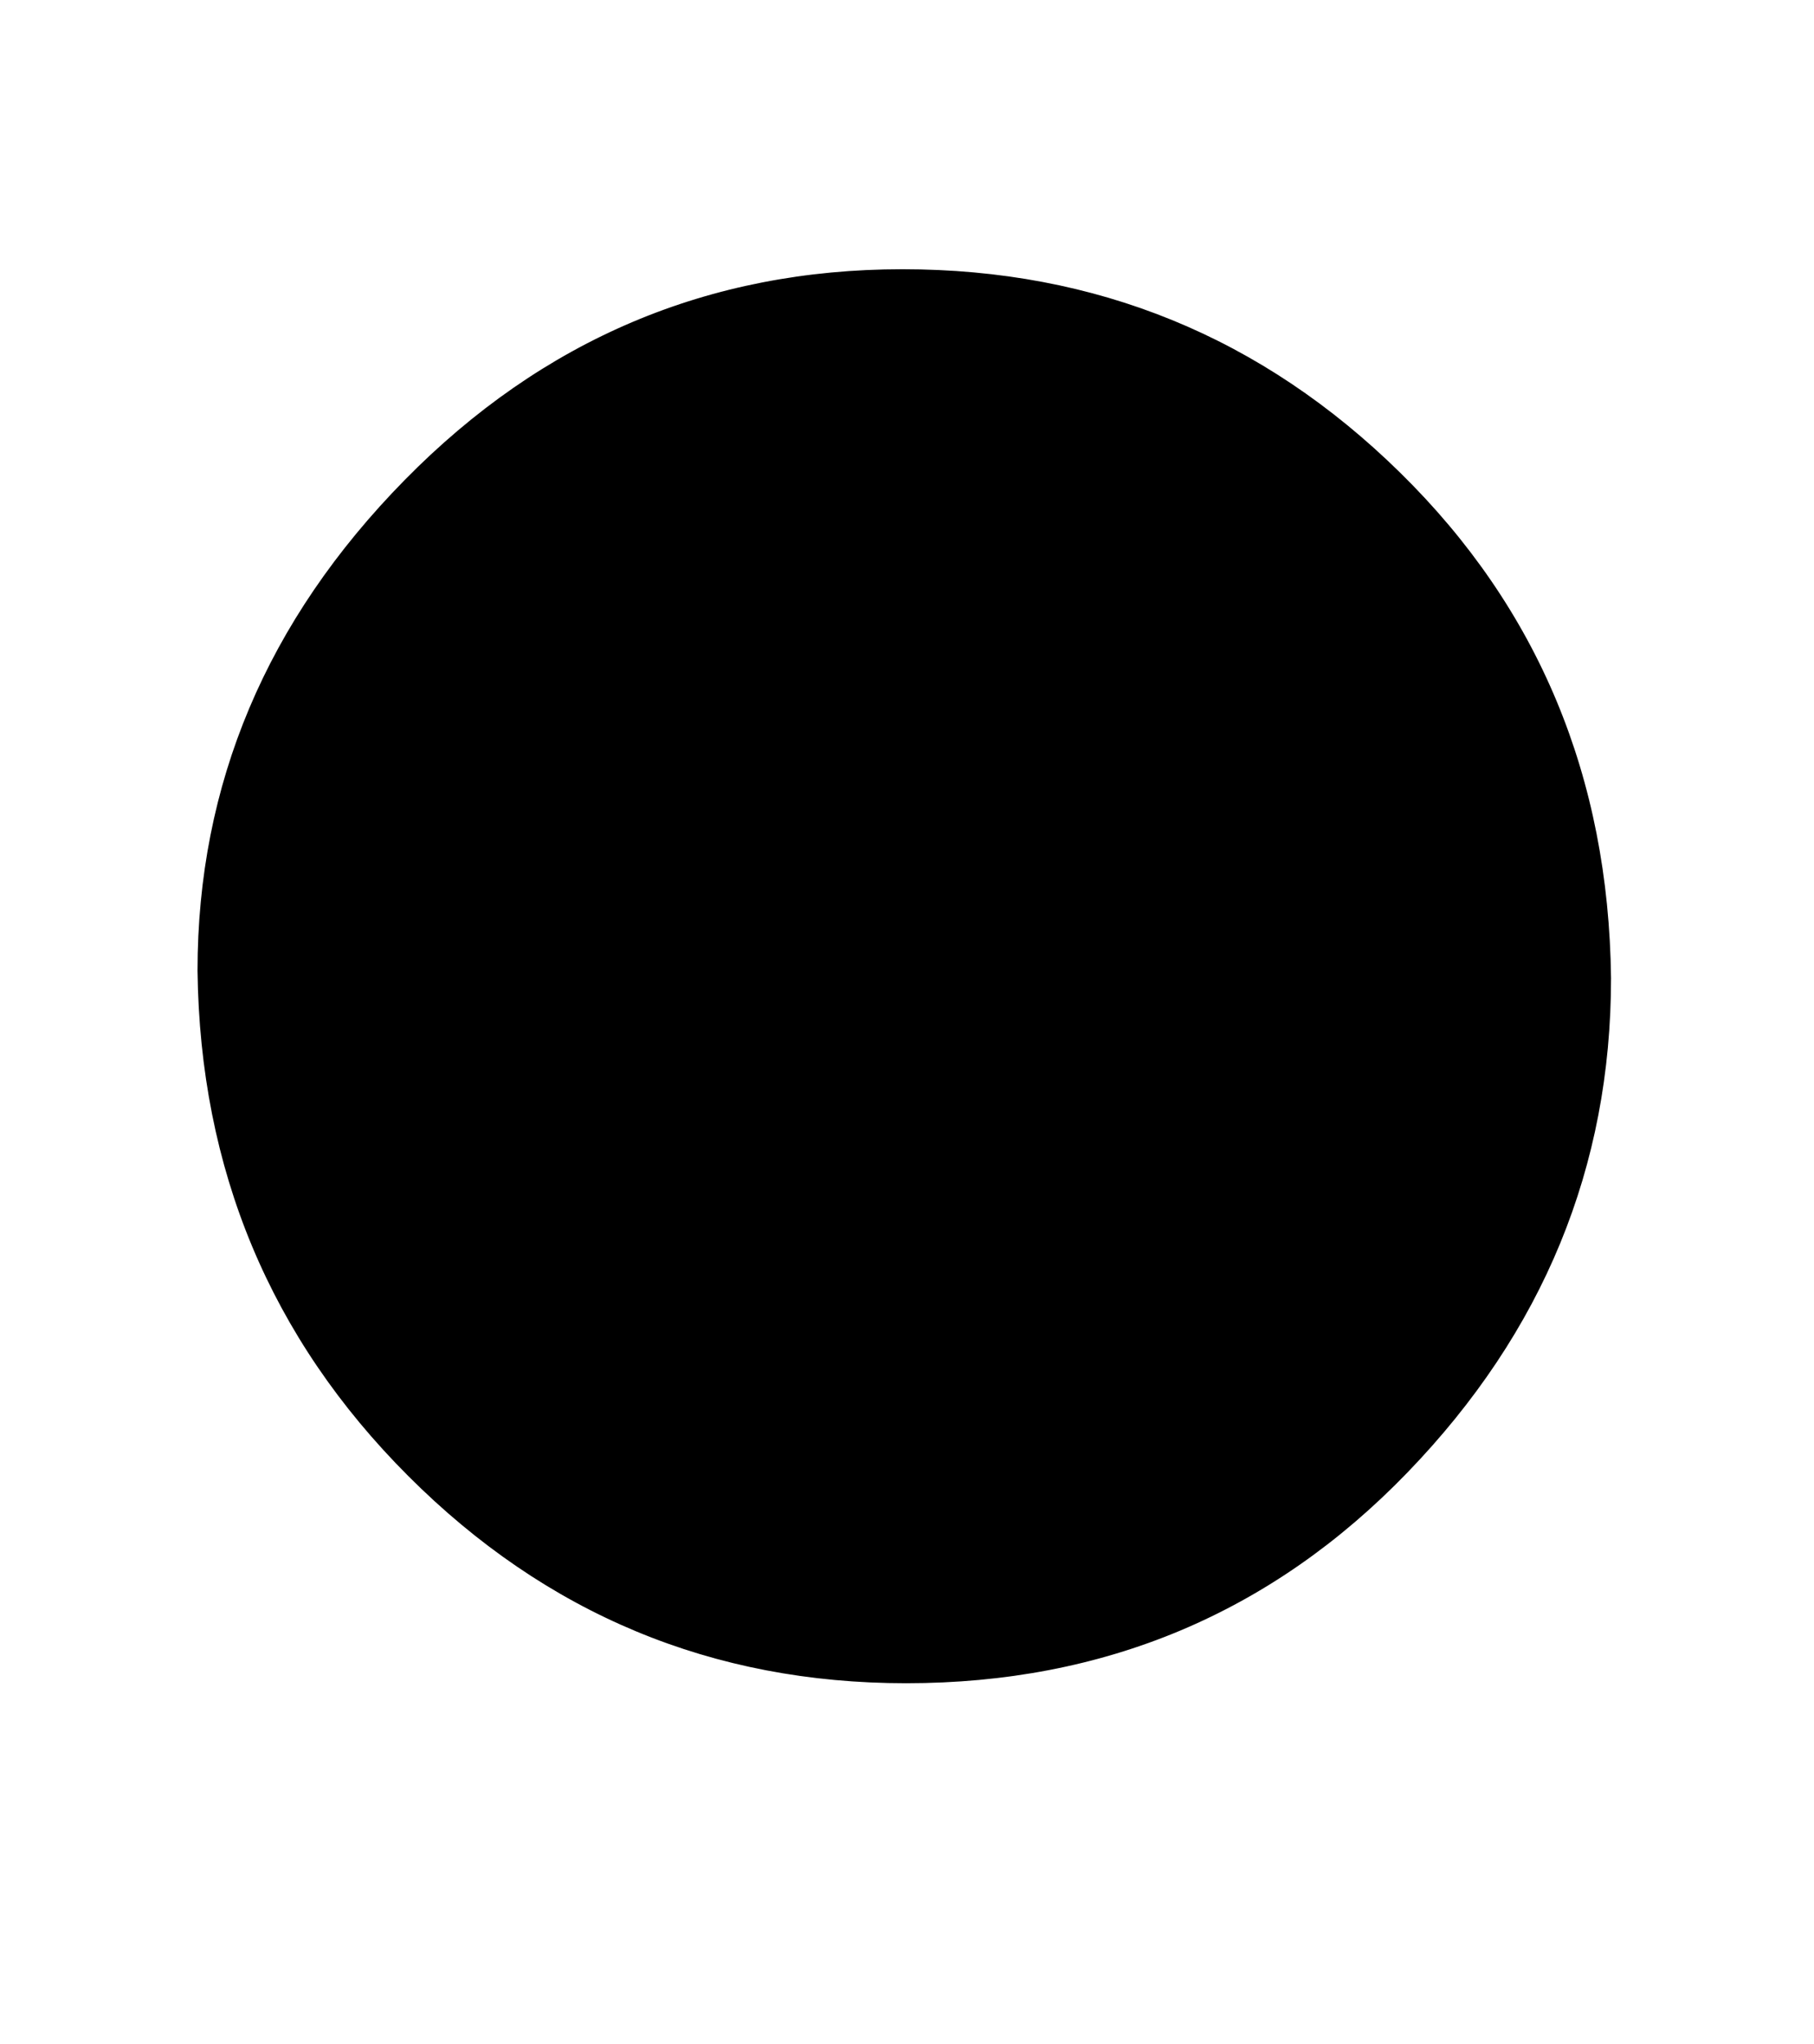 <svg xmlns:xlink="http://www.w3.org/1999/xlink" width="1.162ex" height="1.309ex" style="vertical-align: 0.125ex; margin-bottom: -0.23ex;" viewBox="0 -518.7 500.5 563.7" role="img" focusable="false" xmlns="http://www.w3.org/2000/svg" aria-labelledby="MathJax-SVG-1-Title"><title id="MathJax-SVG-1-Title">bullet</title><defs aria-hidden="true"><path stroke-width="1" id="E1-MJMAIN-2219" d="M55 251Q55 328 112 386T249 444T386 388T444 249Q444 171 388 113T250 55Q170 55 113 112T55 251Z"></path></defs><g stroke="currentColor" fill="currentColor" stroke-width="0" transform="matrix(1 0 0 -1 0 0)" aria-hidden="true"> <use xlink:href="#E1-MJMAIN-2219" x="0" y="0"></use></g></svg>